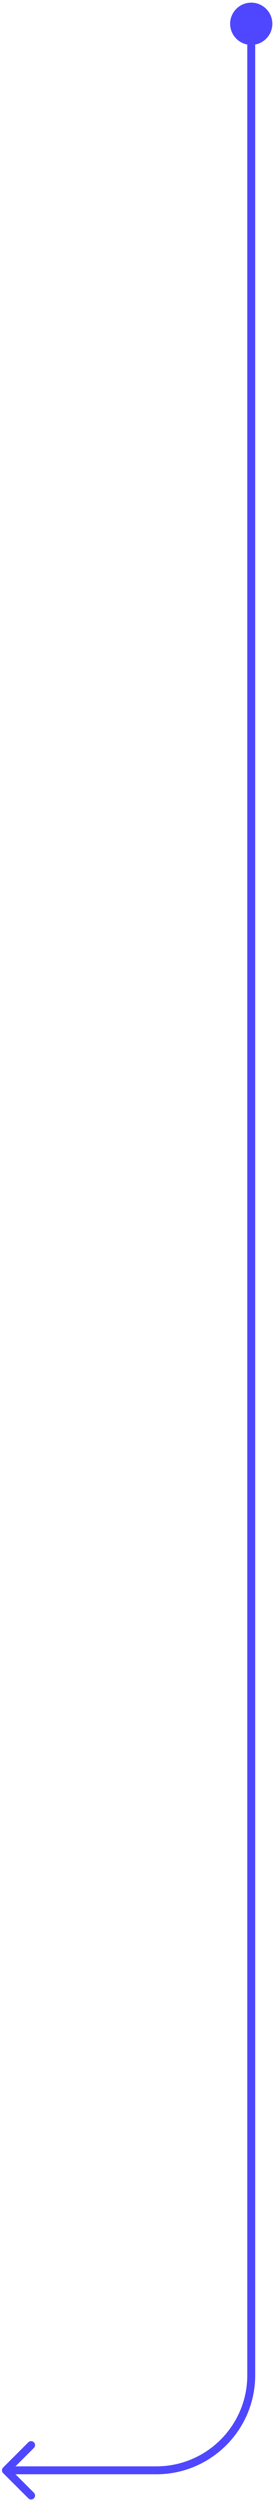 <?xml version="1.0" encoding="UTF-8"?> <svg xmlns="http://www.w3.org/2000/svg" width="69" height="631" viewBox="0 0 69 631" fill="none"><path d="M58.167 6C58.167 8.946 60.554 11.333 63.5 11.333C66.445 11.333 68.833 8.946 68.833 6C68.833 3.054 66.445 0.667 63.5 0.667C60.554 0.667 58.167 3.054 58.167 6ZM0.793 622.793C0.402 623.183 0.402 623.817 0.793 624.207L7.157 630.571C7.547 630.962 8.181 630.962 8.571 630.571C8.962 630.181 8.962 629.547 8.571 629.157L2.914 623.5L8.571 617.843C8.962 617.453 8.962 616.819 8.571 616.429C8.181 616.038 7.547 616.038 7.157 616.429L0.793 622.793ZM62.5 6V599.5H64.5V6H62.5ZM39.5 622.5H1.5V624.5H39.5V622.5ZM62.5 599.5C62.5 612.203 52.203 622.5 39.5 622.5V624.5C53.307 624.5 64.5 613.307 64.5 599.5H62.5Z" fill="#4E47FF"></path></svg> 